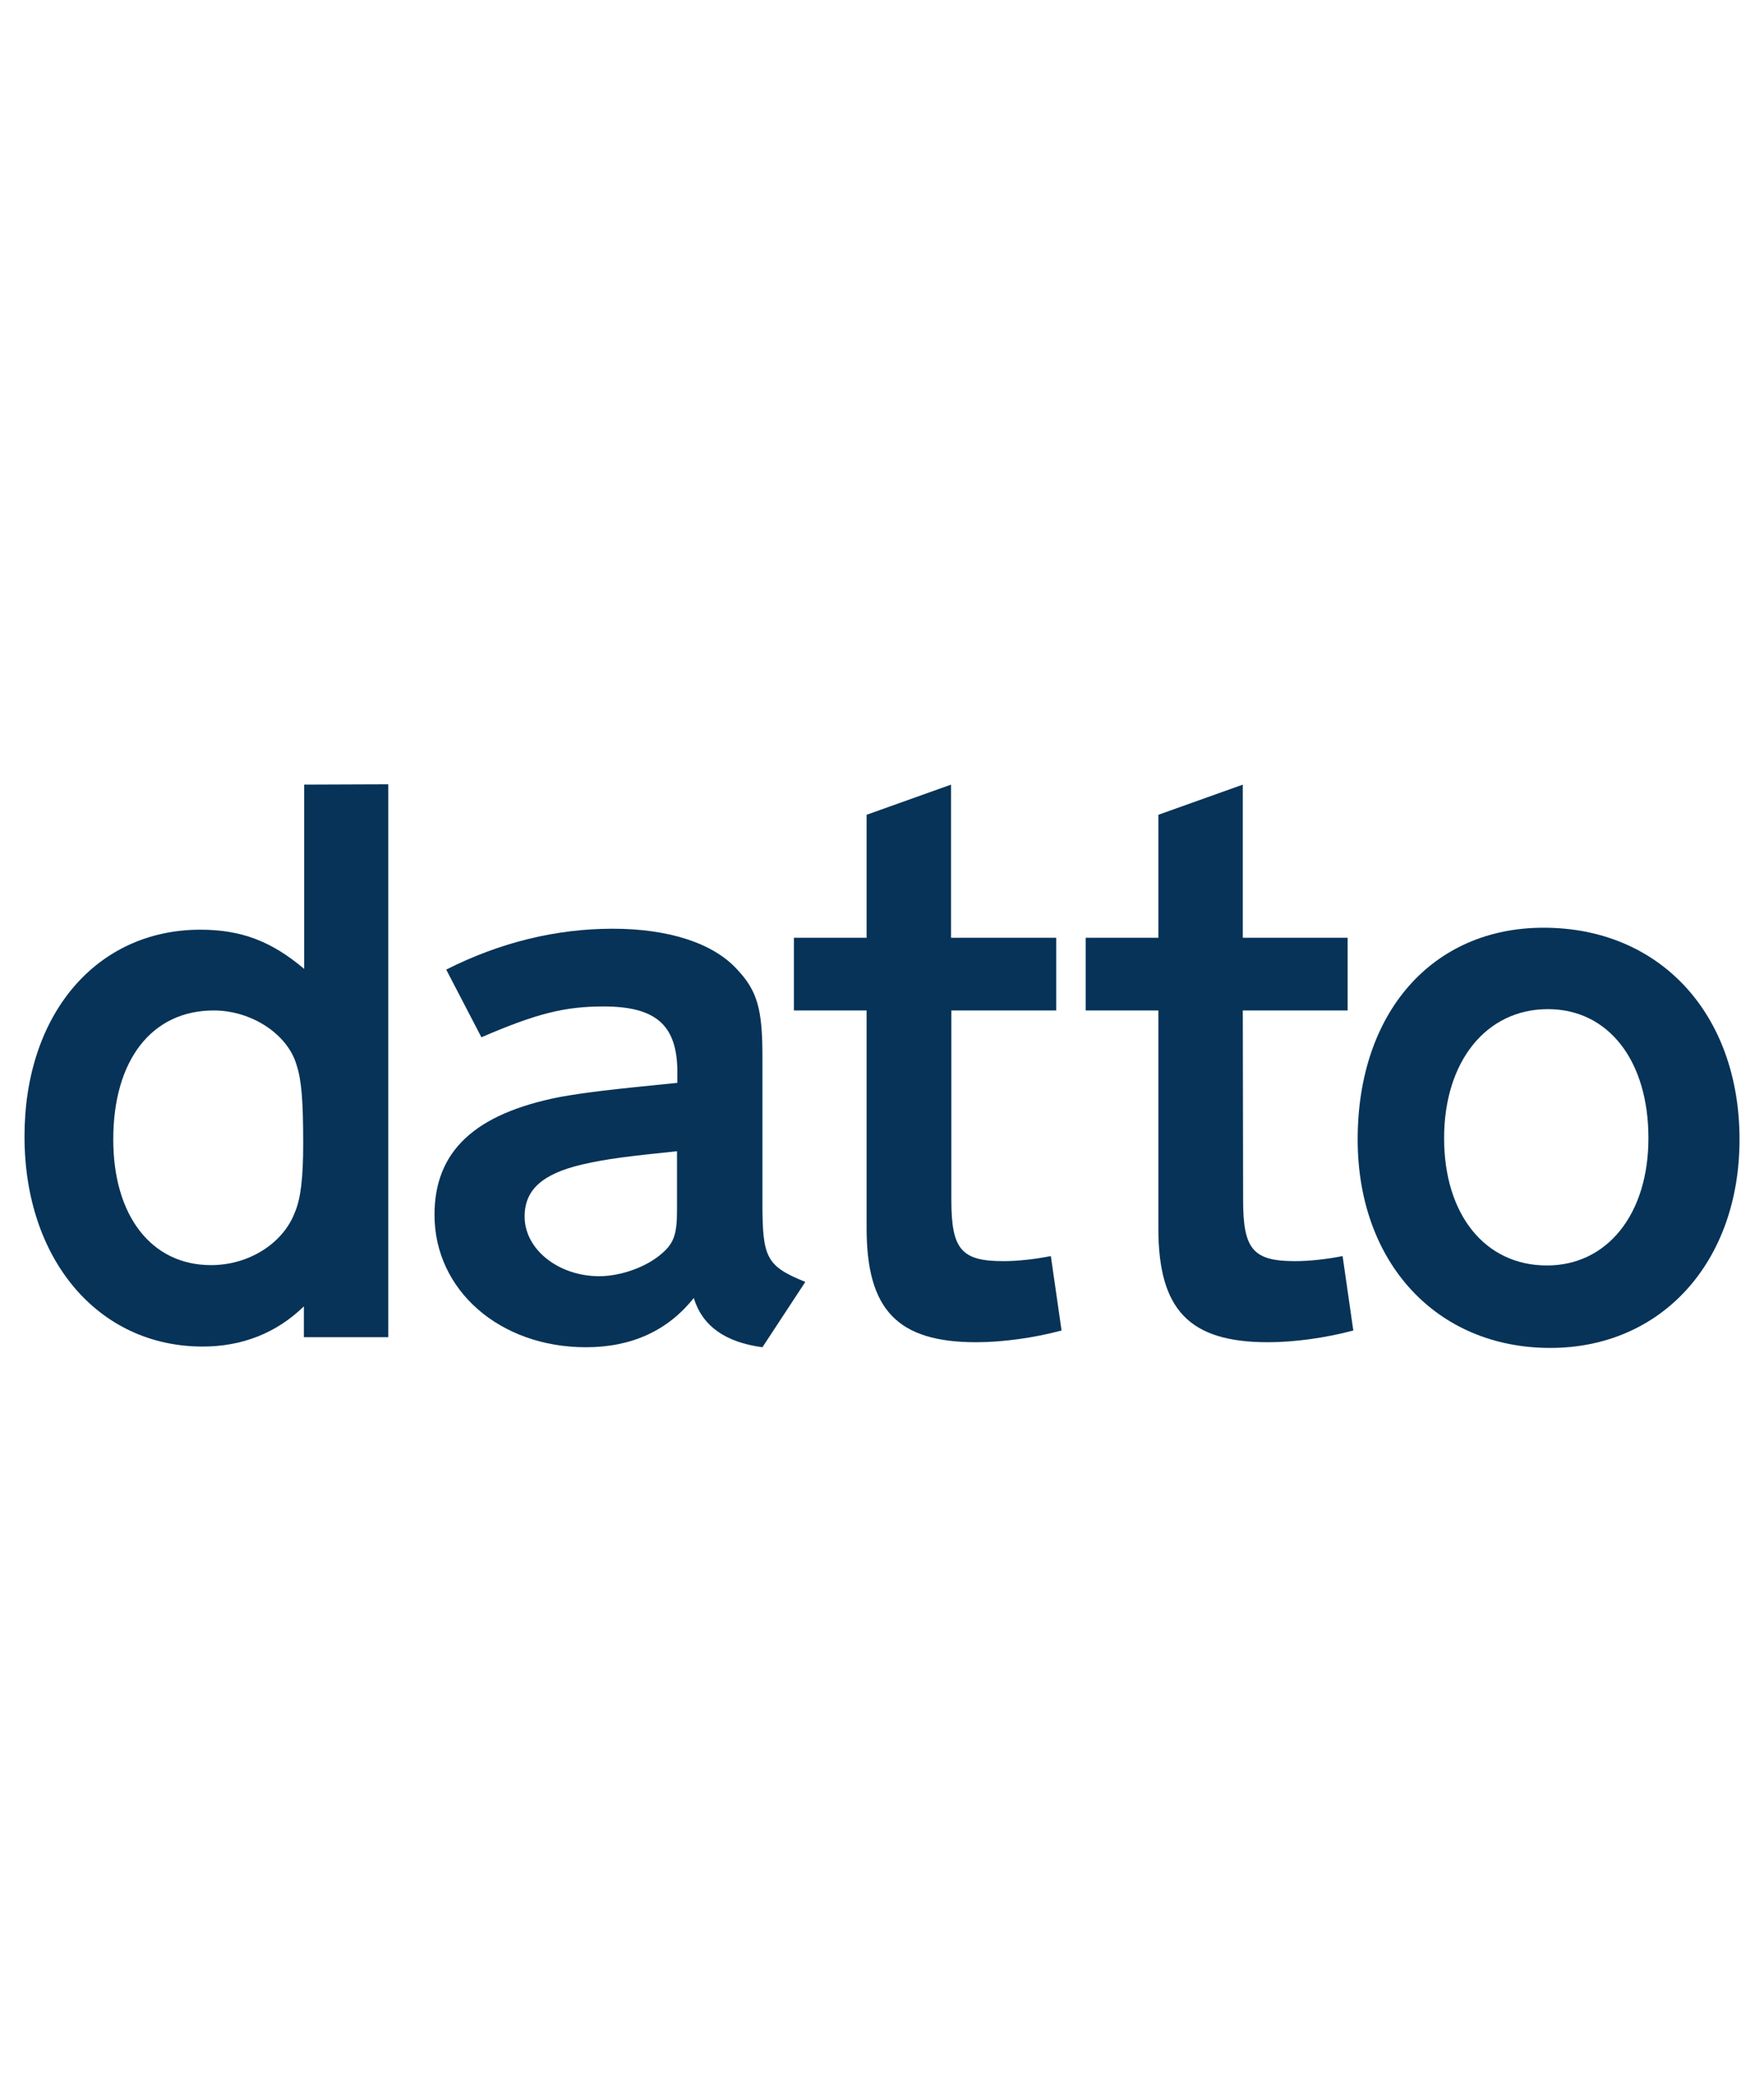 <?xml version="1.0" encoding="utf-8"?><svg width="72" height="85" viewBox="0 0 72 85" fill="none" xmlns="http://www.w3.org/2000/svg">
<g clip-path="url(#clip0)">
<path d="M12.033 49.472C11.555 50.73 10.16 51.619 8.615 51.619C6.182 51.619 4.623 49.609 4.623 46.492C4.623 43.252 6.195 41.228 8.725 41.228C10.256 41.228 11.733 42.185 12.102 43.443C12.307 44.058 12.375 44.906 12.375 46.656C12.375 48.037 12.28 48.898 12.033 49.472ZM12.416 32.013V39.533C11.09 38.412 9.86 37.933 8.178 37.933C3.94 37.933 1 41.379 1 46.369C1 51.387 4.008 54.941 8.274 54.941C9.873 54.941 11.281 54.395 12.403 53.301V54.559H15.848V32L12.416 32.013Z" fill="#063357"/>
<path d="M27.633 49.405C27.633 50.362 27.497 50.731 27.018 51.141C26.403 51.688 25.35 52.071 24.461 52.071C22.793 52.071 21.413 50.977 21.413 49.637C21.413 48.543 22.137 47.901 23.737 47.518C24.803 47.272 25.678 47.176 27.633 46.971V49.405ZM31.12 49.104V43.115C31.12 41.174 30.915 40.422 30.067 39.533C29.083 38.467 27.264 37.893 25.008 37.893C22.725 37.893 20.428 38.44 18.213 39.561L19.649 42.322C21.932 41.338 23.067 41.065 24.639 41.065C26.758 41.065 27.62 41.817 27.647 43.662V44.182C24.885 44.455 23.956 44.565 22.862 44.756C19.375 45.44 17.735 46.971 17.735 49.569C17.735 52.645 20.401 54.969 23.915 54.969C25.788 54.969 27.264 54.286 28.317 52.959C28.659 54.081 29.575 54.764 31.12 54.969L32.87 52.303C31.284 51.661 31.12 51.319 31.12 49.104Z" fill="#063357"/>
<path d="M38.831 48.967C38.831 50.977 39.241 51.456 40.95 51.456C41.524 51.456 42.181 51.387 42.892 51.25L43.329 54.286C42.208 54.586 40.936 54.764 39.843 54.764C36.63 54.764 35.372 53.438 35.372 50.116V41.229H32.405V38.262H35.372V33.244L38.817 32.014V38.262H43.11V41.229H38.831V48.967Z" fill="#063357"/>
<path d="M50.739 48.967C50.739 50.977 51.15 51.456 52.859 51.456C53.433 51.456 54.089 51.387 54.8 51.25L55.237 54.286C54.116 54.586 52.845 54.764 51.751 54.764C48.538 54.764 47.28 53.438 47.28 50.116V41.229H44.313V38.262H47.28V33.244L50.726 32.014V38.262H55.005V41.229H50.726L50.739 48.967Z" fill="#063357"/>
<path d="M63.14 51.633C60.611 51.633 58.943 49.555 58.943 46.438C58.943 43.321 60.652 41.174 63.181 41.174C65.642 41.174 67.283 43.266 67.283 46.438C67.283 49.541 65.601 51.633 63.14 51.633ZM63.003 37.852C58.464 37.852 55.415 41.311 55.415 46.492C55.415 51.51 58.628 54.997 63.277 54.997C67.829 54.997 71.001 51.483 71.001 46.492C71.001 41.379 67.761 37.852 63.003 37.852Z" fill="#063357"/>
</g>
<defs>
<clipPath id="clip0">
<rect width="70.005" height="23" fill="white" transform="translate(1 32)"/>
</clipPath>
</defs>
</svg>
